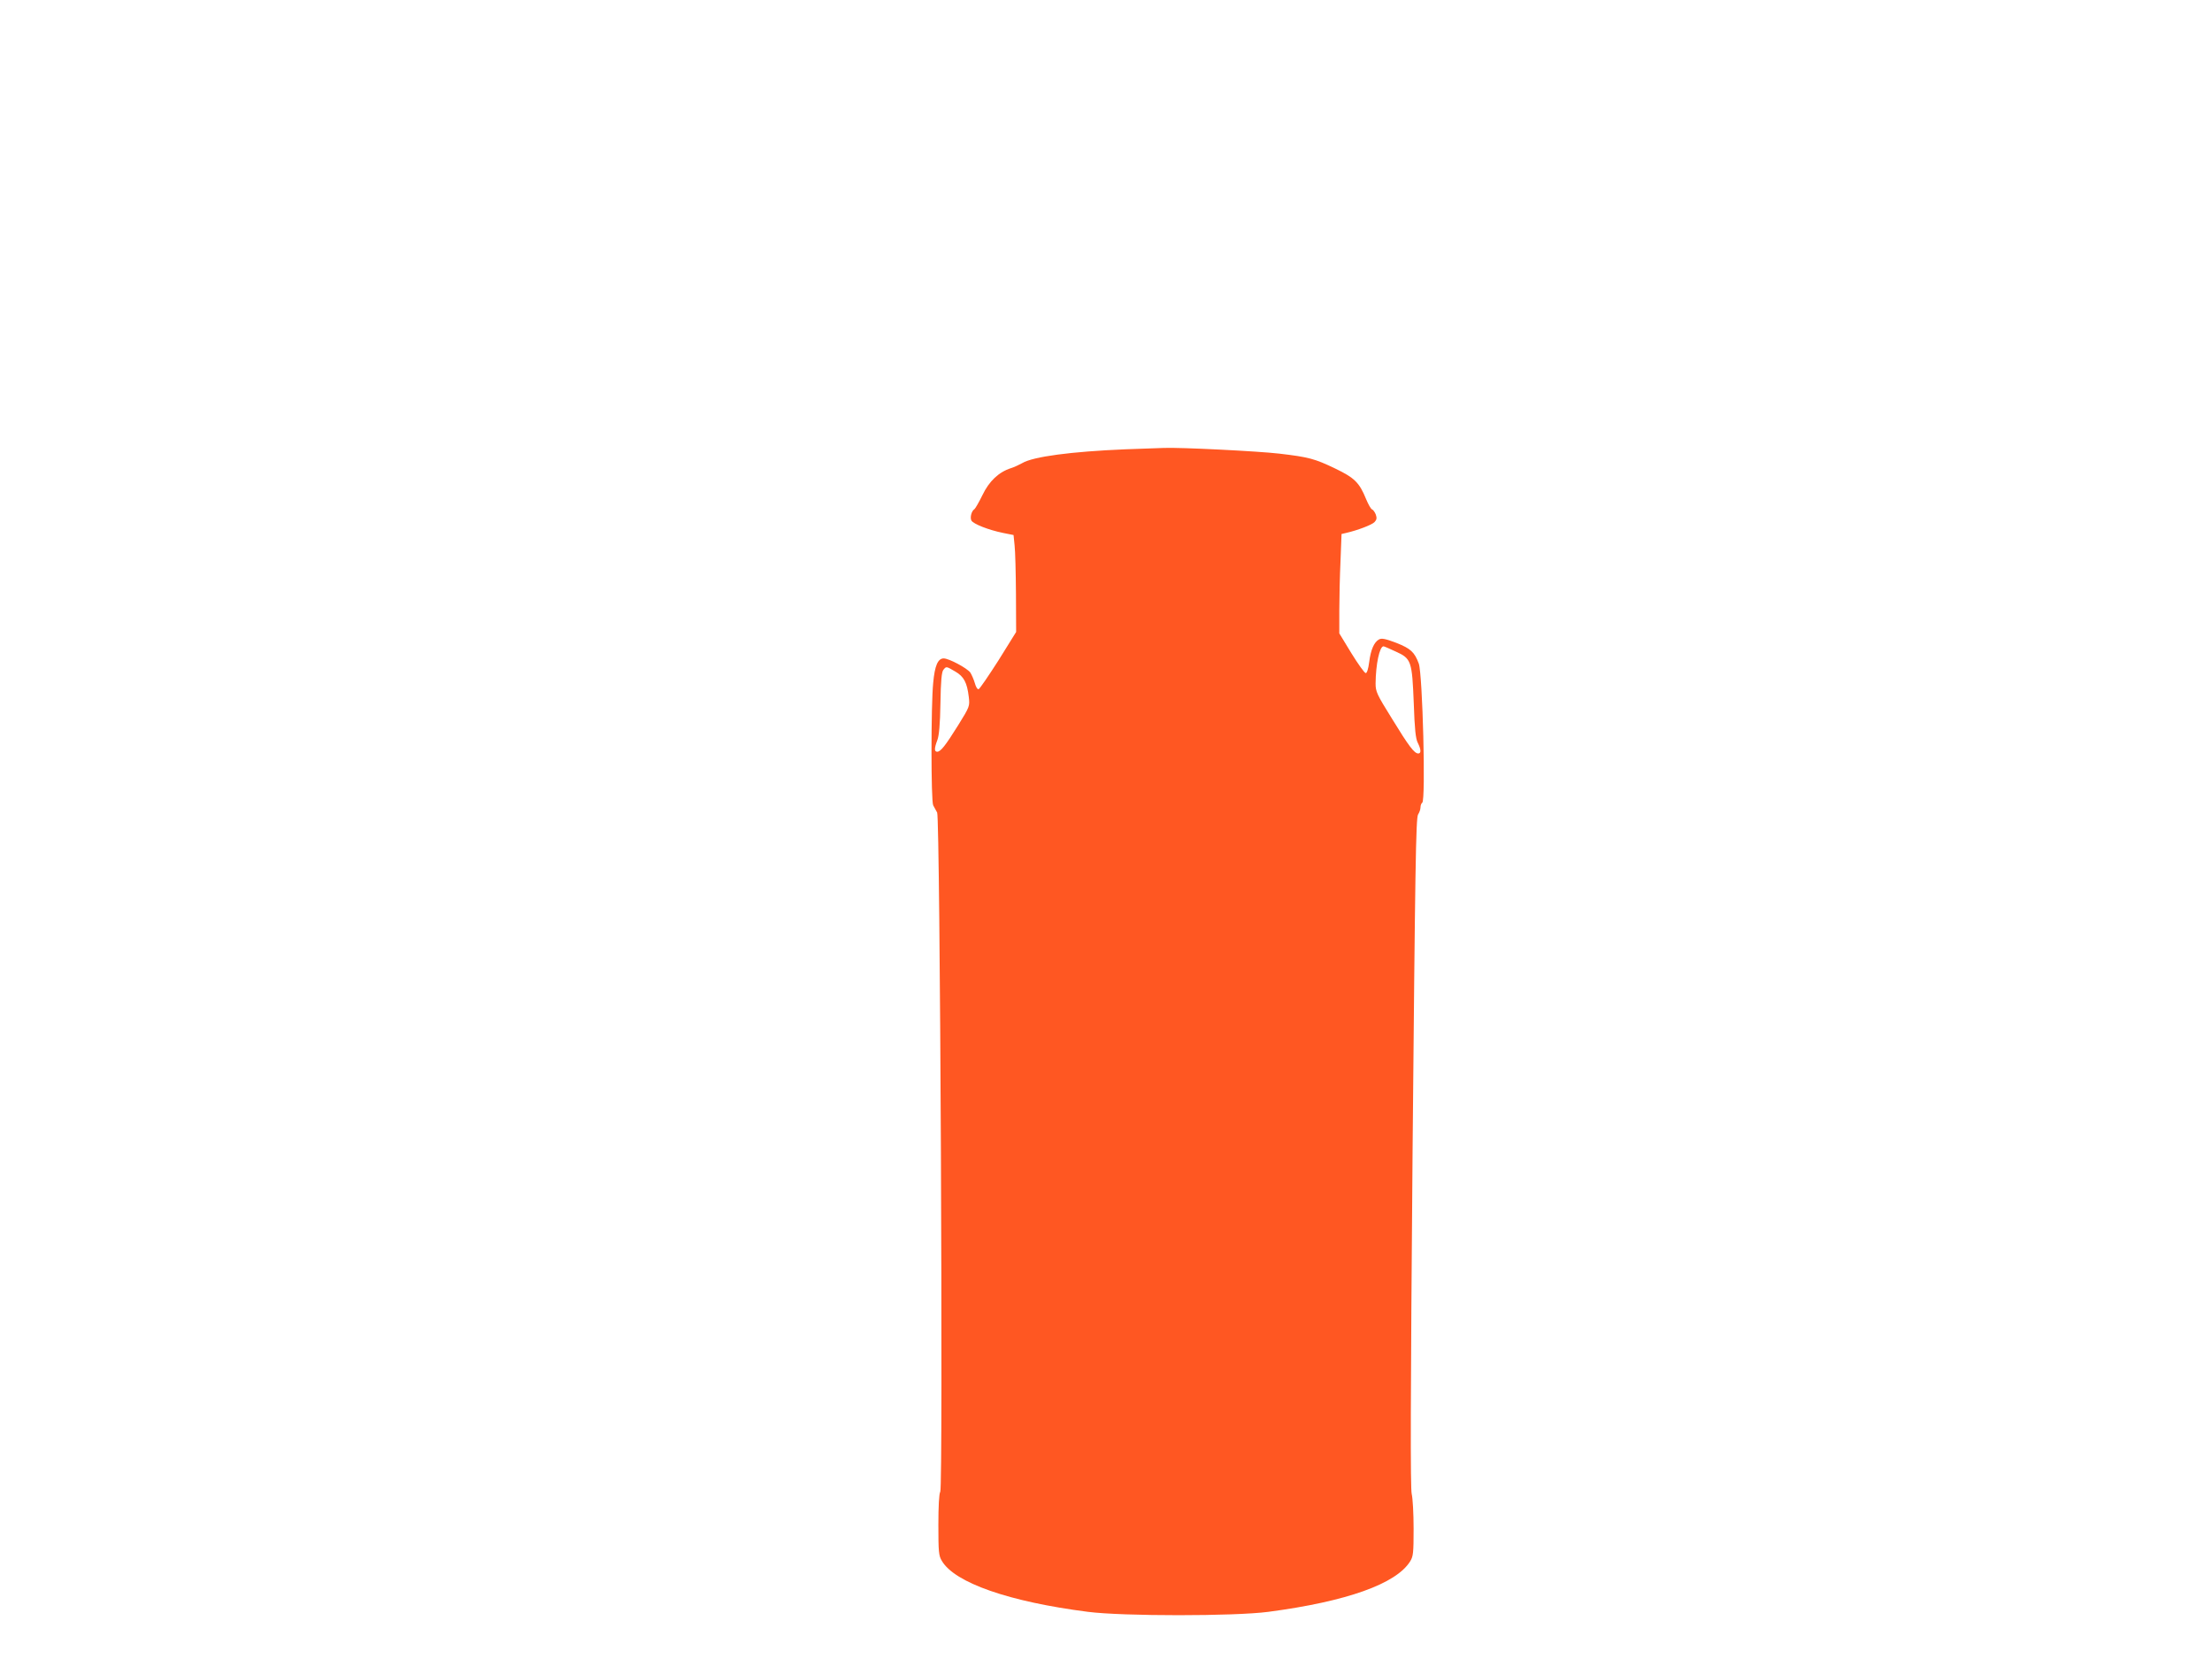 <?xml version="1.0" standalone="no"?>
<!DOCTYPE svg PUBLIC "-//W3C//DTD SVG 20010904//EN"
 "http://www.w3.org/TR/2001/REC-SVG-20010904/DTD/svg10.dtd">
<svg version="1.0" xmlns="http://www.w3.org/2000/svg"
 width="1280pt" height="960pt" viewBox="0 0 1280 960"
 preserveAspectRatio="xMidYMid meet">
<g transform="translate(0,960) scale(0.1,-0.1)"
fill="#ff5722" stroke="none">
<path d="M6510 7000 c-310 -13 -532 -42 -595 -80 -16 -9 -46 -23 -65 -29 -71
-23 -126 -75 -165 -156 -20 -41 -41 -77 -46 -81 -17 -10 -27 -48 -18 -66 11
-20 100 -55 184 -72 l60 -12 6 -59 c4 -33 7 -160 8 -281 l1 -221 -102 -164
c-57 -89 -108 -164 -115 -167 -7 -2 -16 13 -22 35 -6 21 -18 48 -26 61 -19 26
-124 82 -154 82 -34 0 -52 -42 -61 -142 -13 -129 -13 -683 0 -708 6 -11 16
-30 23 -42 17 -31 35 -3903 18 -3930 -7 -11 -11 -83 -11 -192 0 -155 2 -179
20 -208 74 -127 391 -237 845 -295 202 -26 849 -26 1045 0 454 60 739 162 820
292 18 29 20 49 20 189 0 87 -5 177 -11 201 -8 33 -7 550 5 1977 15 1646 19
1936 32 1955 8 12 14 31 14 42 0 11 5 23 10 26 21 13 2 743 -20 805 -25 67
-47 87 -130 120 -63 24 -85 28 -100 20 -29 -16 -48 -60 -57 -131 -5 -40 -13
-64 -20 -64 -7 0 -44 52 -83 115 l-70 115 0 130 c0 71 3 201 7 288 l6 157 26
6 c66 15 150 47 165 63 13 14 14 24 7 44 -5 13 -15 27 -21 29 -7 2 -22 29 -35
60 -39 96 -67 123 -179 177 -119 57 -153 66 -323 86 -118 14 -574 37 -668 33
-22 -1 -123 -4 -225 -8z m1566 -1170 c91 -41 95 -54 105 -301 5 -149 11 -204
23 -227 19 -38 21 -62 3 -62 -23 0 -54 41 -152 201 -88 141 -95 157 -95 204 1
111 23 215 46 215 3 0 34 -13 70 -30z m-2548 -116 c50 -29 68 -64 78 -147 6
-53 6 -55 -61 -163 -75 -120 -102 -154 -122 -154 -17 0 -17 20 1 67 10 26 16
92 18 214 2 130 7 181 17 193 17 21 16 21 69 -10z"/>
</g>
</svg>
